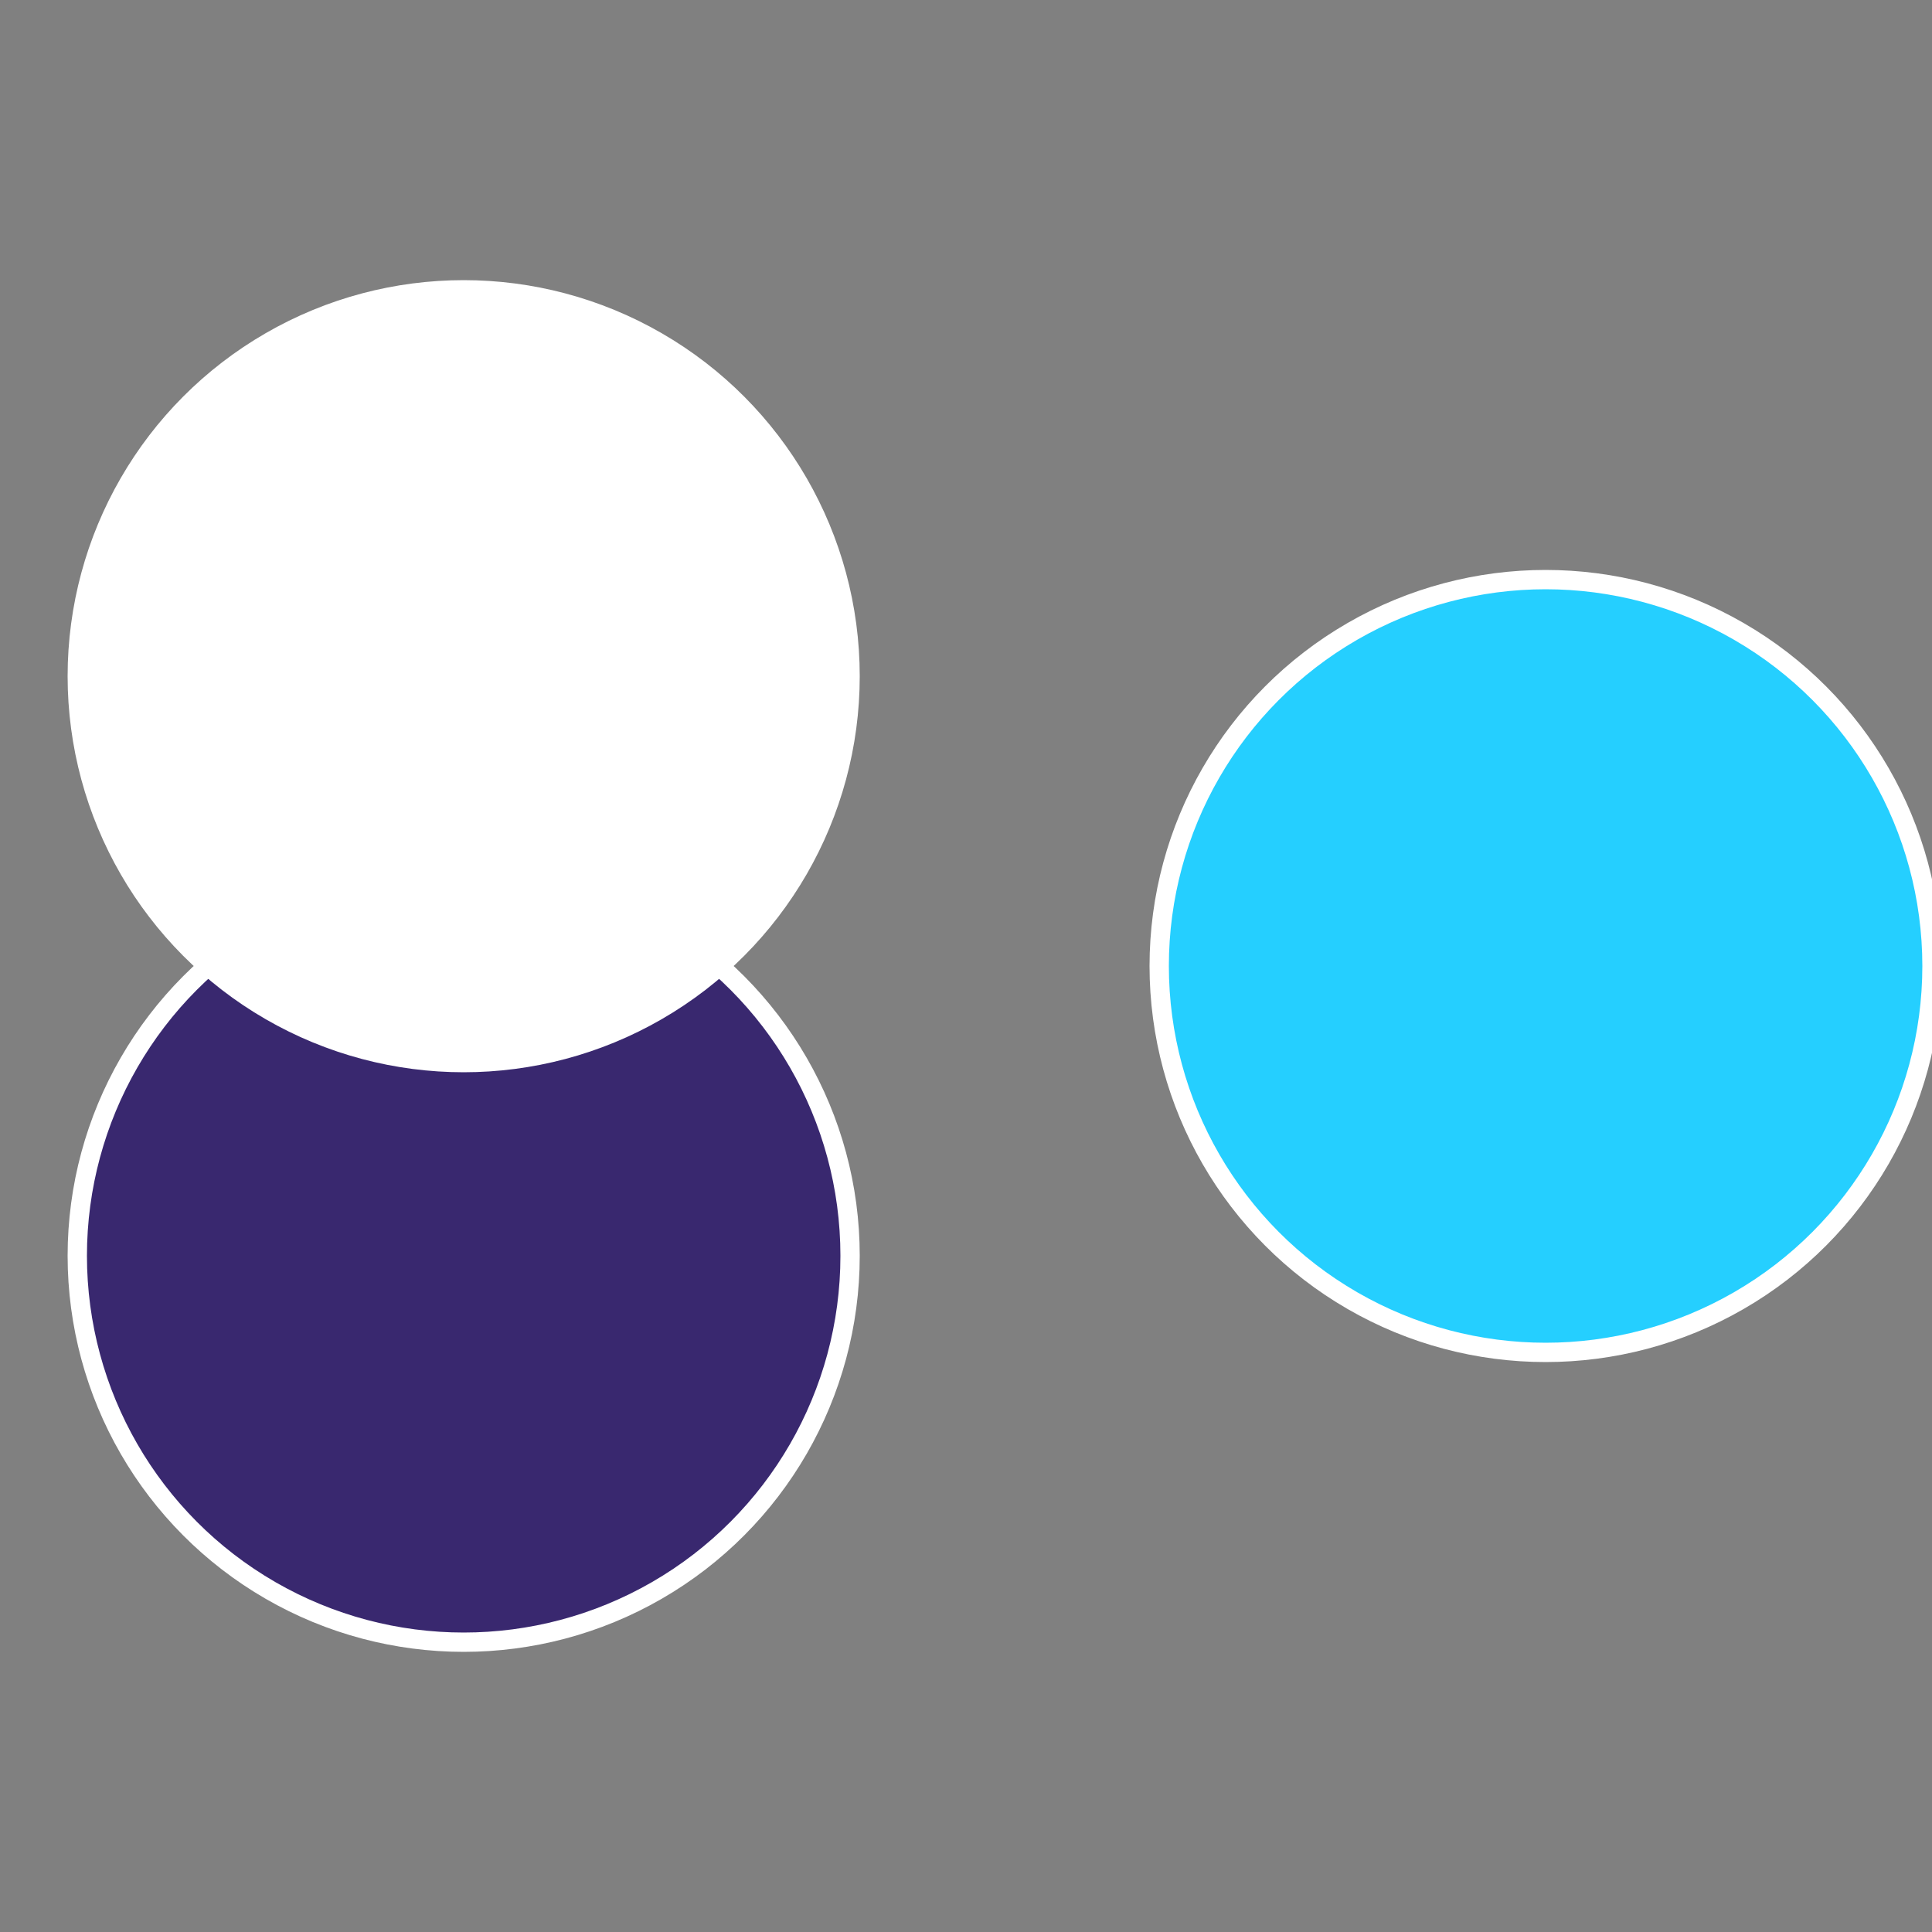 <?xml version="1.0" standalone="no"?>
<svg width="500" height="500" viewBox="-1 -1 2 2" xmlns="http://www.w3.org/2000/svg">
 
                <rect x="-1" y="-1" width="2" height="2" fill="#808080" stroke="none"/>
 
                <circle cx="0.6" cy="0" r="0.4" fill="#25cfffffffffffffd98286" stroke="#fff" stroke-width="1%" />
             
                <circle cx="-0.52" cy="0.3" r="0.4" fill="#39286fffffffffffffd98" stroke="#fff" stroke-width="1%" />
             
                <circle cx="-0.52" cy="-0.3" r="0.4" fill="#fffffffffffffd98286ffffffffffffffe5" stroke="#fff" stroke-width="1%" />
            </svg>
